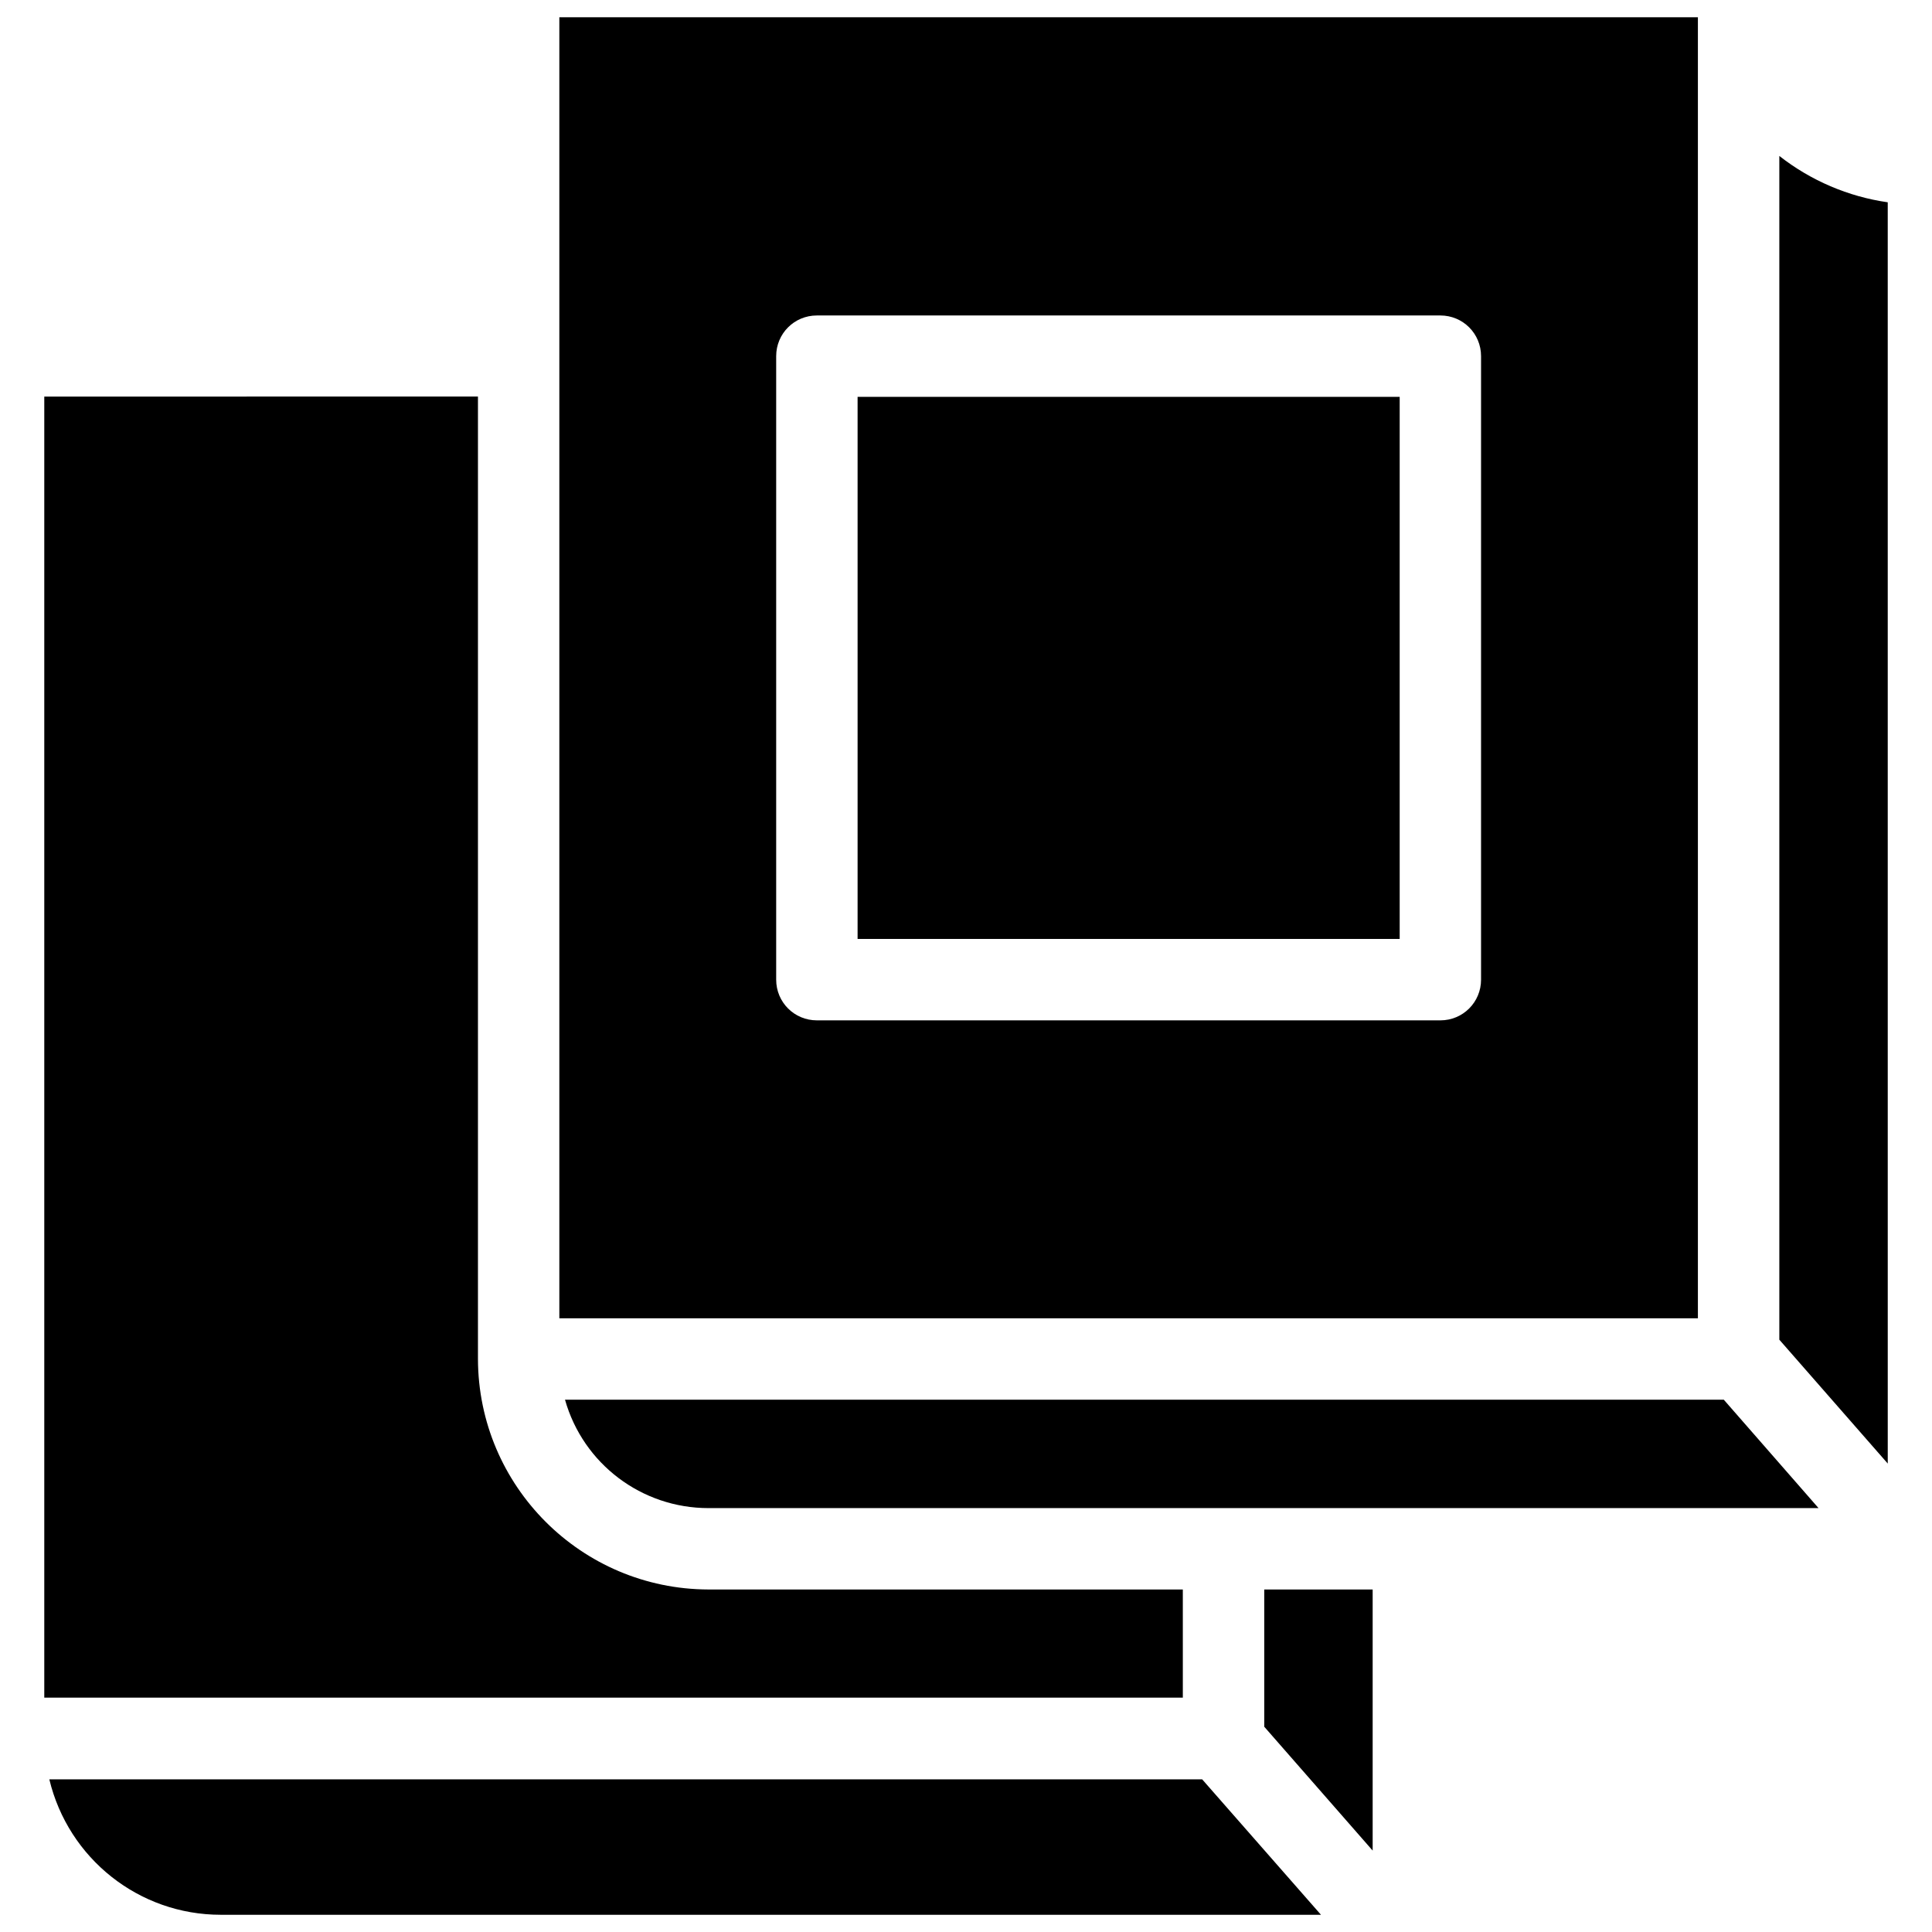 <?xml version="1.0" encoding="UTF-8"?>
<!-- Uploaded to: ICON Repo, www.iconrepo.com, Generator: ICON Repo Mixer Tools -->
<svg width="800px" height="800px" version="1.1" viewBox="144 144 512 512" xmlns="http://www.w3.org/2000/svg">
 <defs>
  <clipPath id="b">
   <path d="m292 148.09h302v345.91h-302z"/>
  </clipPath>
  <clipPath id="a">
   <path d="m157 615h338v36.902h-338z"/>
  </clipPath>
 </defs>
 <path d="m457.46 565.23h-125.71c-33.691-0.078-61.008-27.395-61.086-61.086v-255.05l-114.93 0.004v344.79h301.73z"/>
 <g clip-path="url(#b)">
  <path d="m593.96 148.57h-301.73v344.79h301.73zm-57.465 255.05c0 5.984-4.801 10.785-10.785 10.785h-165.23c-5.984 0-10.785-4.801-10.785-10.785v-165.23c0-5.984 4.801-10.785 10.785-10.785h165.23c5.984 0 10.785 4.801 10.785 10.785z"/>
 </g>
 <path d="m371.27 249.17h143.66v143.66h-143.66z"/>
 <path d="m615.54 185.33v313.7l28.734 32.828-0.004-334.25c-10.469-1.496-20.387-5.746-28.73-12.281z"/>
 <g clip-path="url(#a)">
  <path d="m157.07 615.54c5.039 21.02 23.773 35.895 45.422 35.895h291.58l-31.488-35.895z"/>
 </g>
 <path d="m293.73 514.93c4.801 17.004 20.309 28.734 38.023 28.734h294.18l-25.113-28.734z"/>
 <path d="m479.04 601.6 28.73 32.824v-69.195h-28.73z"/>
</svg>